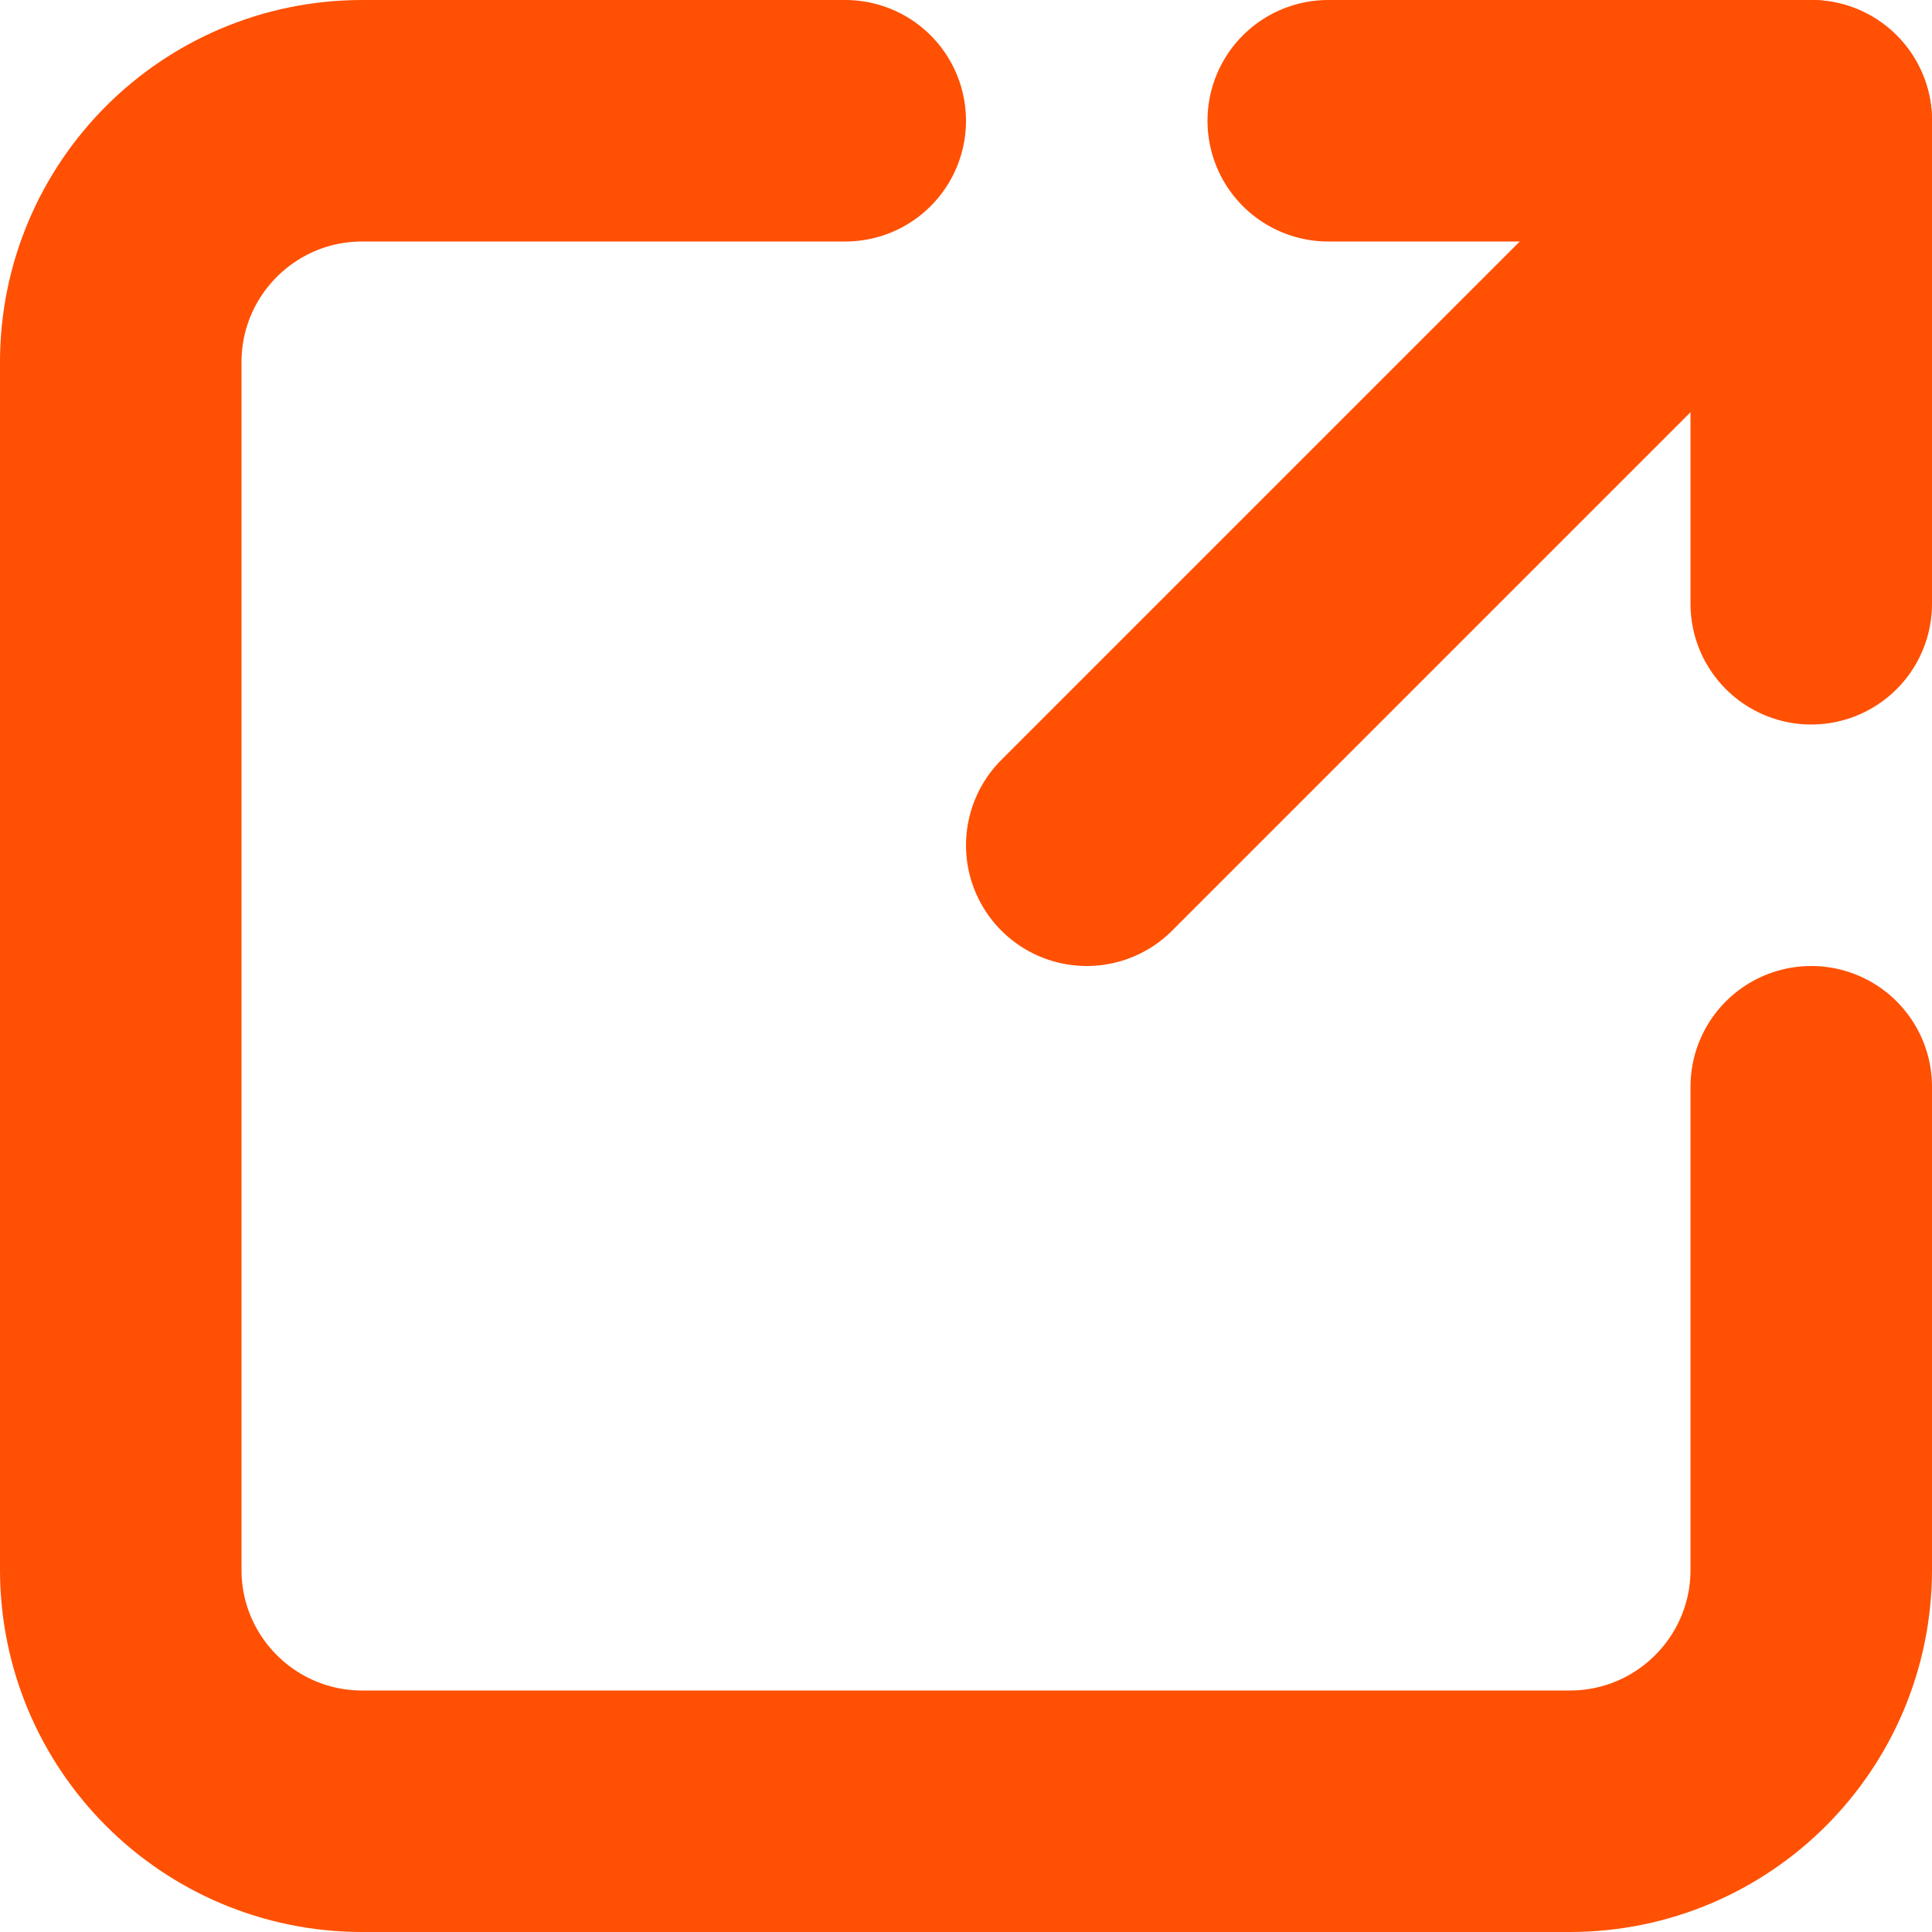 <?xml version="1.0" encoding="UTF-8"?>
<svg width="16px" height="16px" viewBox="0 0 16 16" version="1.1" xmlns="http://www.w3.org/2000/svg" xmlns:xlink="http://www.w3.org/1999/xlink">
    <title>icon_orange_externalLink</title>
    <g id="icon_orange_externalLink" stroke="none" stroke-width="1" fill="none" fill-rule="evenodd" stroke-linecap="round" stroke-linejoin="round">
        <path d="M15,9 L15,13 C15,14.105 14.105,15 13,15 L3,15 C1.895,15 1,14.105 1,13 L1,3 C1,1.895 1.895,1 3,1 L7,1 L7,1" id="Rectangle" stroke="#FF5003" stroke-width="2"></path>
        <line x1="9" y1="7" x2="15" y2="1" id="Path-4" stroke="#FF5003" stroke-width="2"></line>
        <polyline id="Path-5" stroke="#FF5003" stroke-width="2" points="11 1 15 1 15 5"></polyline>
    </g>
</svg>